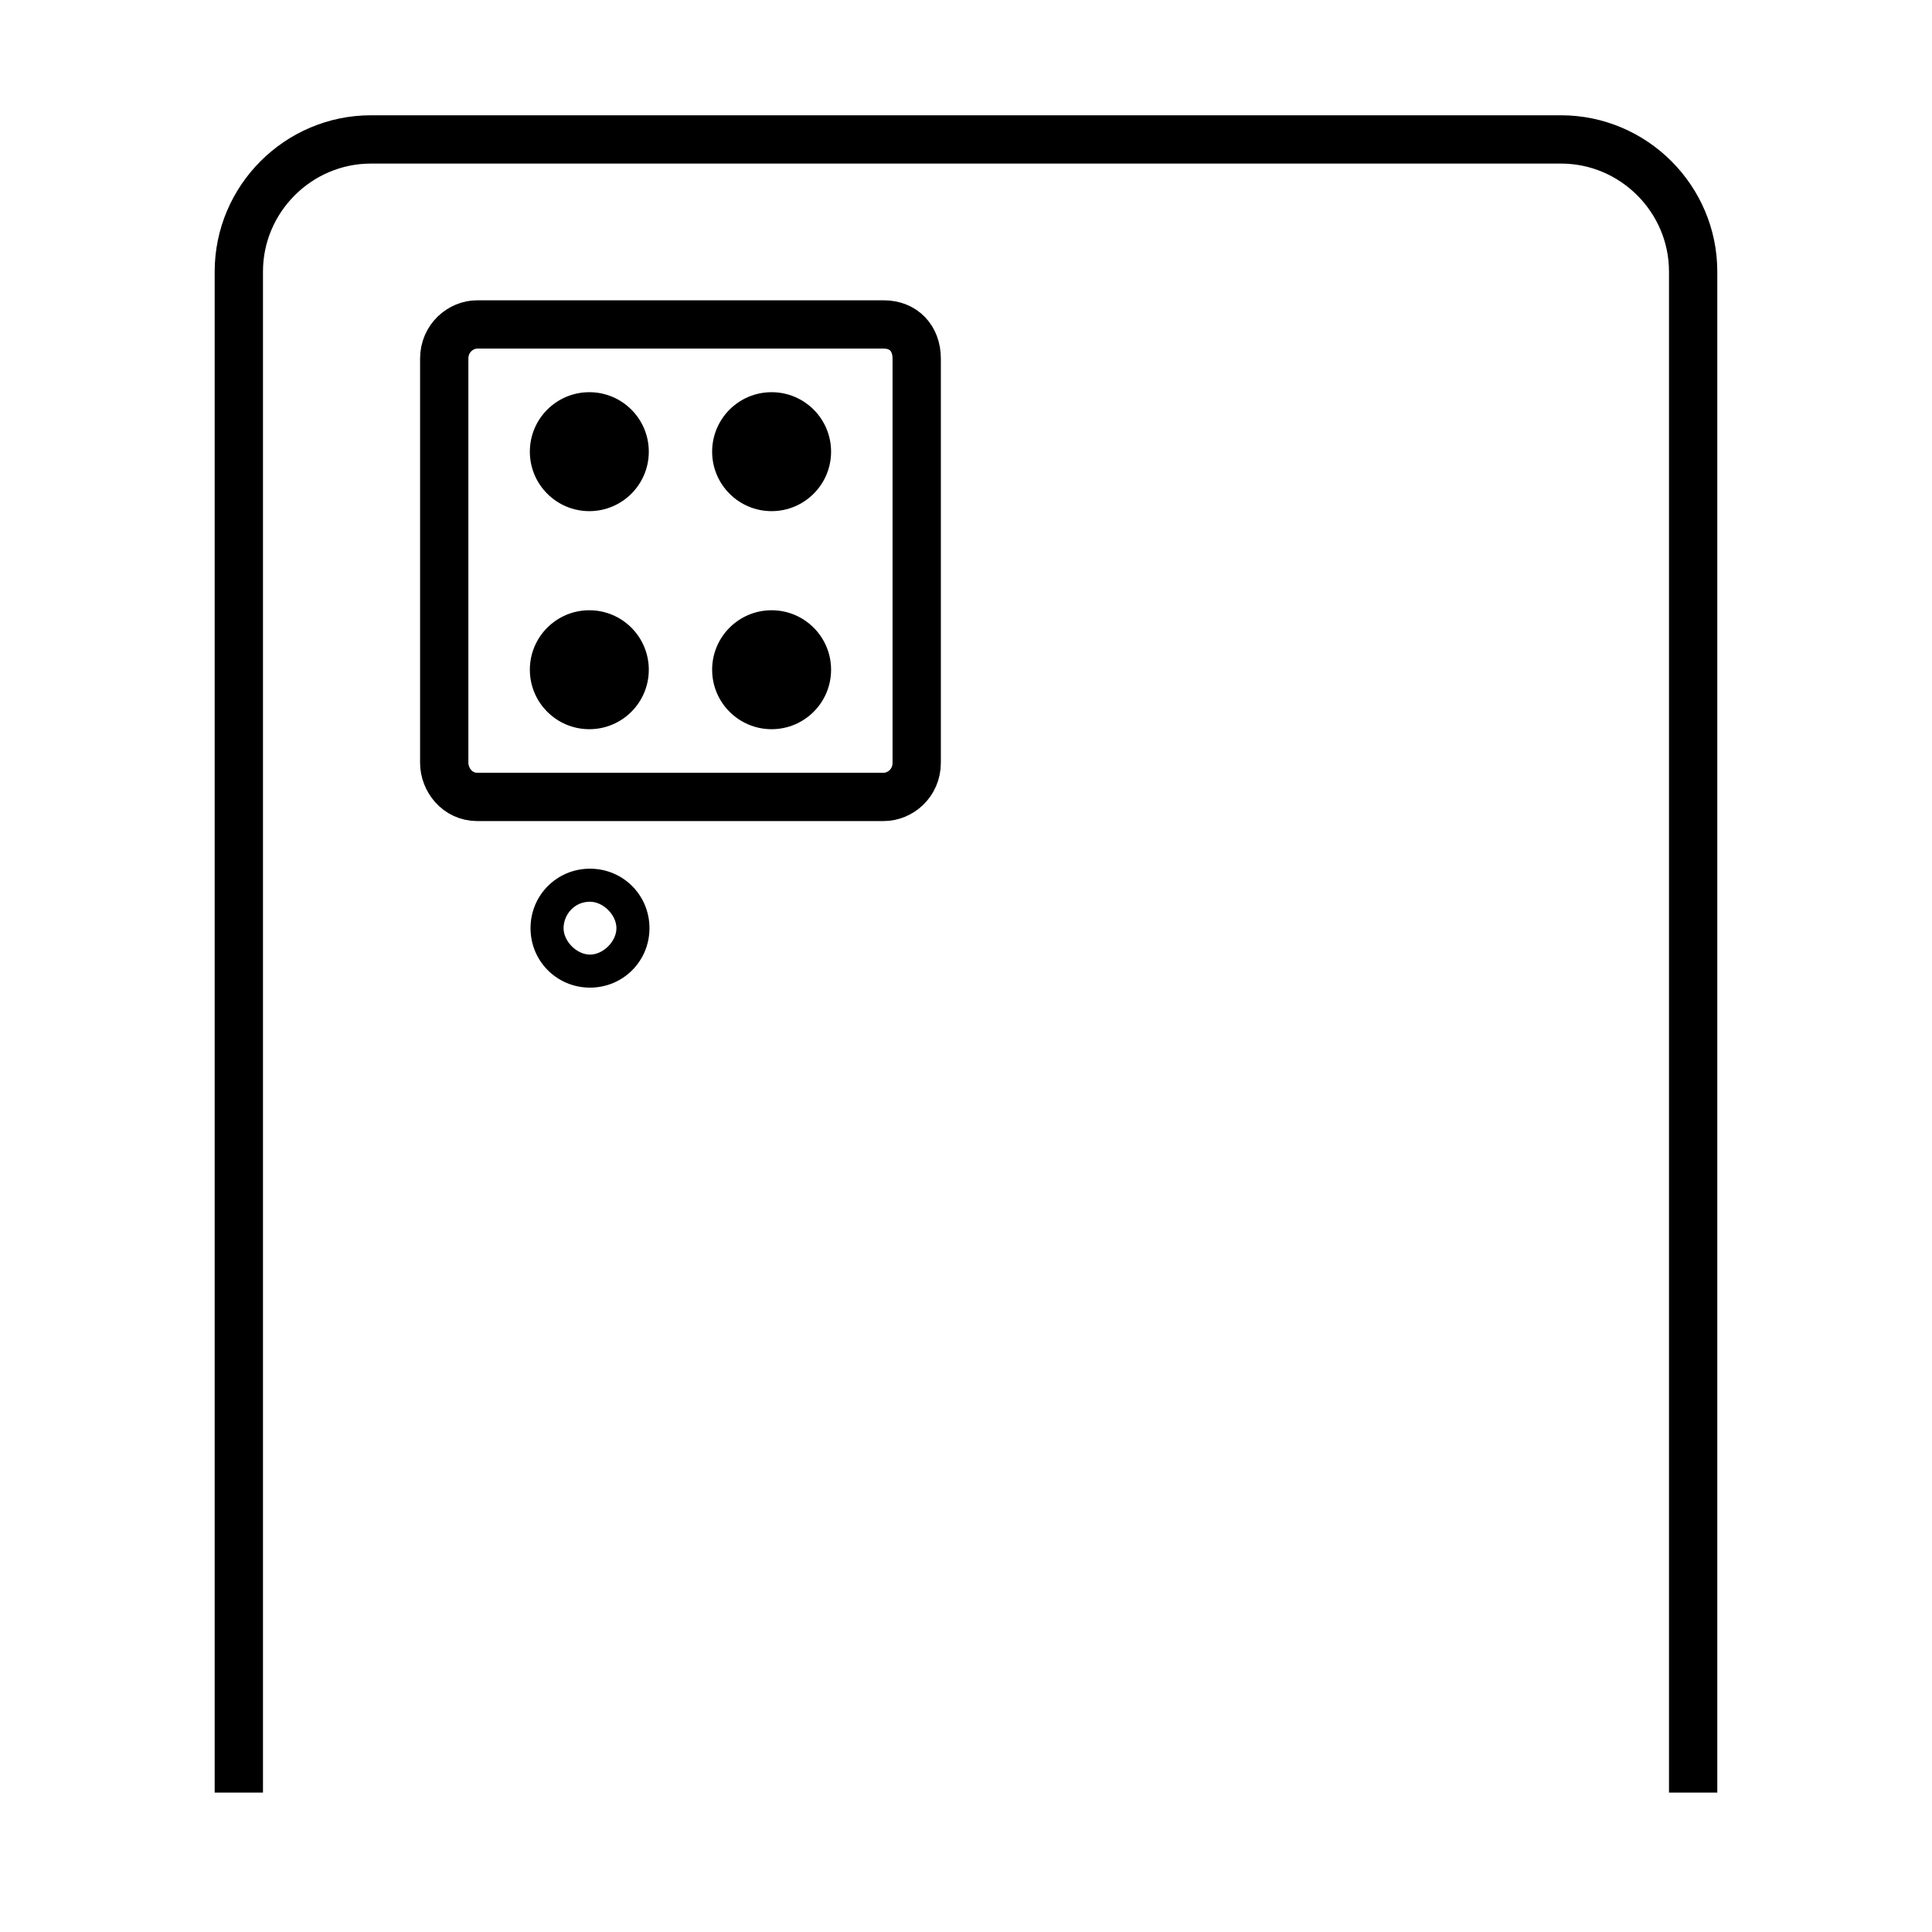<?xml version="1.0" encoding="utf-8"?>
<!-- Generator: Adobe Illustrator 25.0.1, SVG Export Plug-In . SVG Version: 6.00 Build 0)  -->
<svg version="1.1" id="Layer_1" xmlns="http://www.w3.org/2000/svg" xmlns:xlink="http://www.w3.org/1999/xlink" x="0px" y="0px"
	 viewBox="0 0 60 60" style="enable-background:new 0 0 60 60;" xml:space="preserve">
<g>
	<path style="fill:none;stroke:#000000;stroke-width:1.5;stroke-miterlimit:10;" d="M7.417,55.67V8.434
		c0-2.257,1.847-4.104,4.104-4.104h36.957c2.257,0,4.104,1.847,4.104,4.104v47.236"
		/>
	<path style="fill:none;stroke:#000000;stroke-width:1.5;stroke-miterlimit:10;" d="M27.443,10.076H14.822
		c-0.513,0-1.026,0.425-1.026,1.062v12.549c0,0.531,0.41,1.062,1.026,1.062
		h12.621c0.513,0,1.026-0.425,1.026-1.062V11.138
		C28.469,10.501,28.059,10.076,27.443,10.076z"/>
	<g>
		<circle cx="18.302" cy="14.027" r="1.847"/>
		<circle cx="18.302" cy="20.799" r="1.847"/>
	</g>
	<g>
		<circle cx="23.963" cy="14.027" r="1.847"/>
		<circle cx="23.963" cy="20.799" r="1.847"/>
	</g>
	<g>
		<path d="M18.323,28.004c0.41,0,0.821,0.41,0.821,0.821s-0.41,0.821-0.821,0.821
			c-0.41,0-0.821-0.41-0.821-0.821C17.502,28.432,17.81,28.004,18.323,28.004
			 M18.323,26.978c-1.026,0-1.847,0.821-1.847,1.847
			c0,1.026,0.821,1.847,1.847,1.847s1.847-0.821,1.847-1.847
			C20.17,27.799,19.349,26.978,18.323,26.978L18.323,26.978z"/>
	</g>
</g>
</svg>

